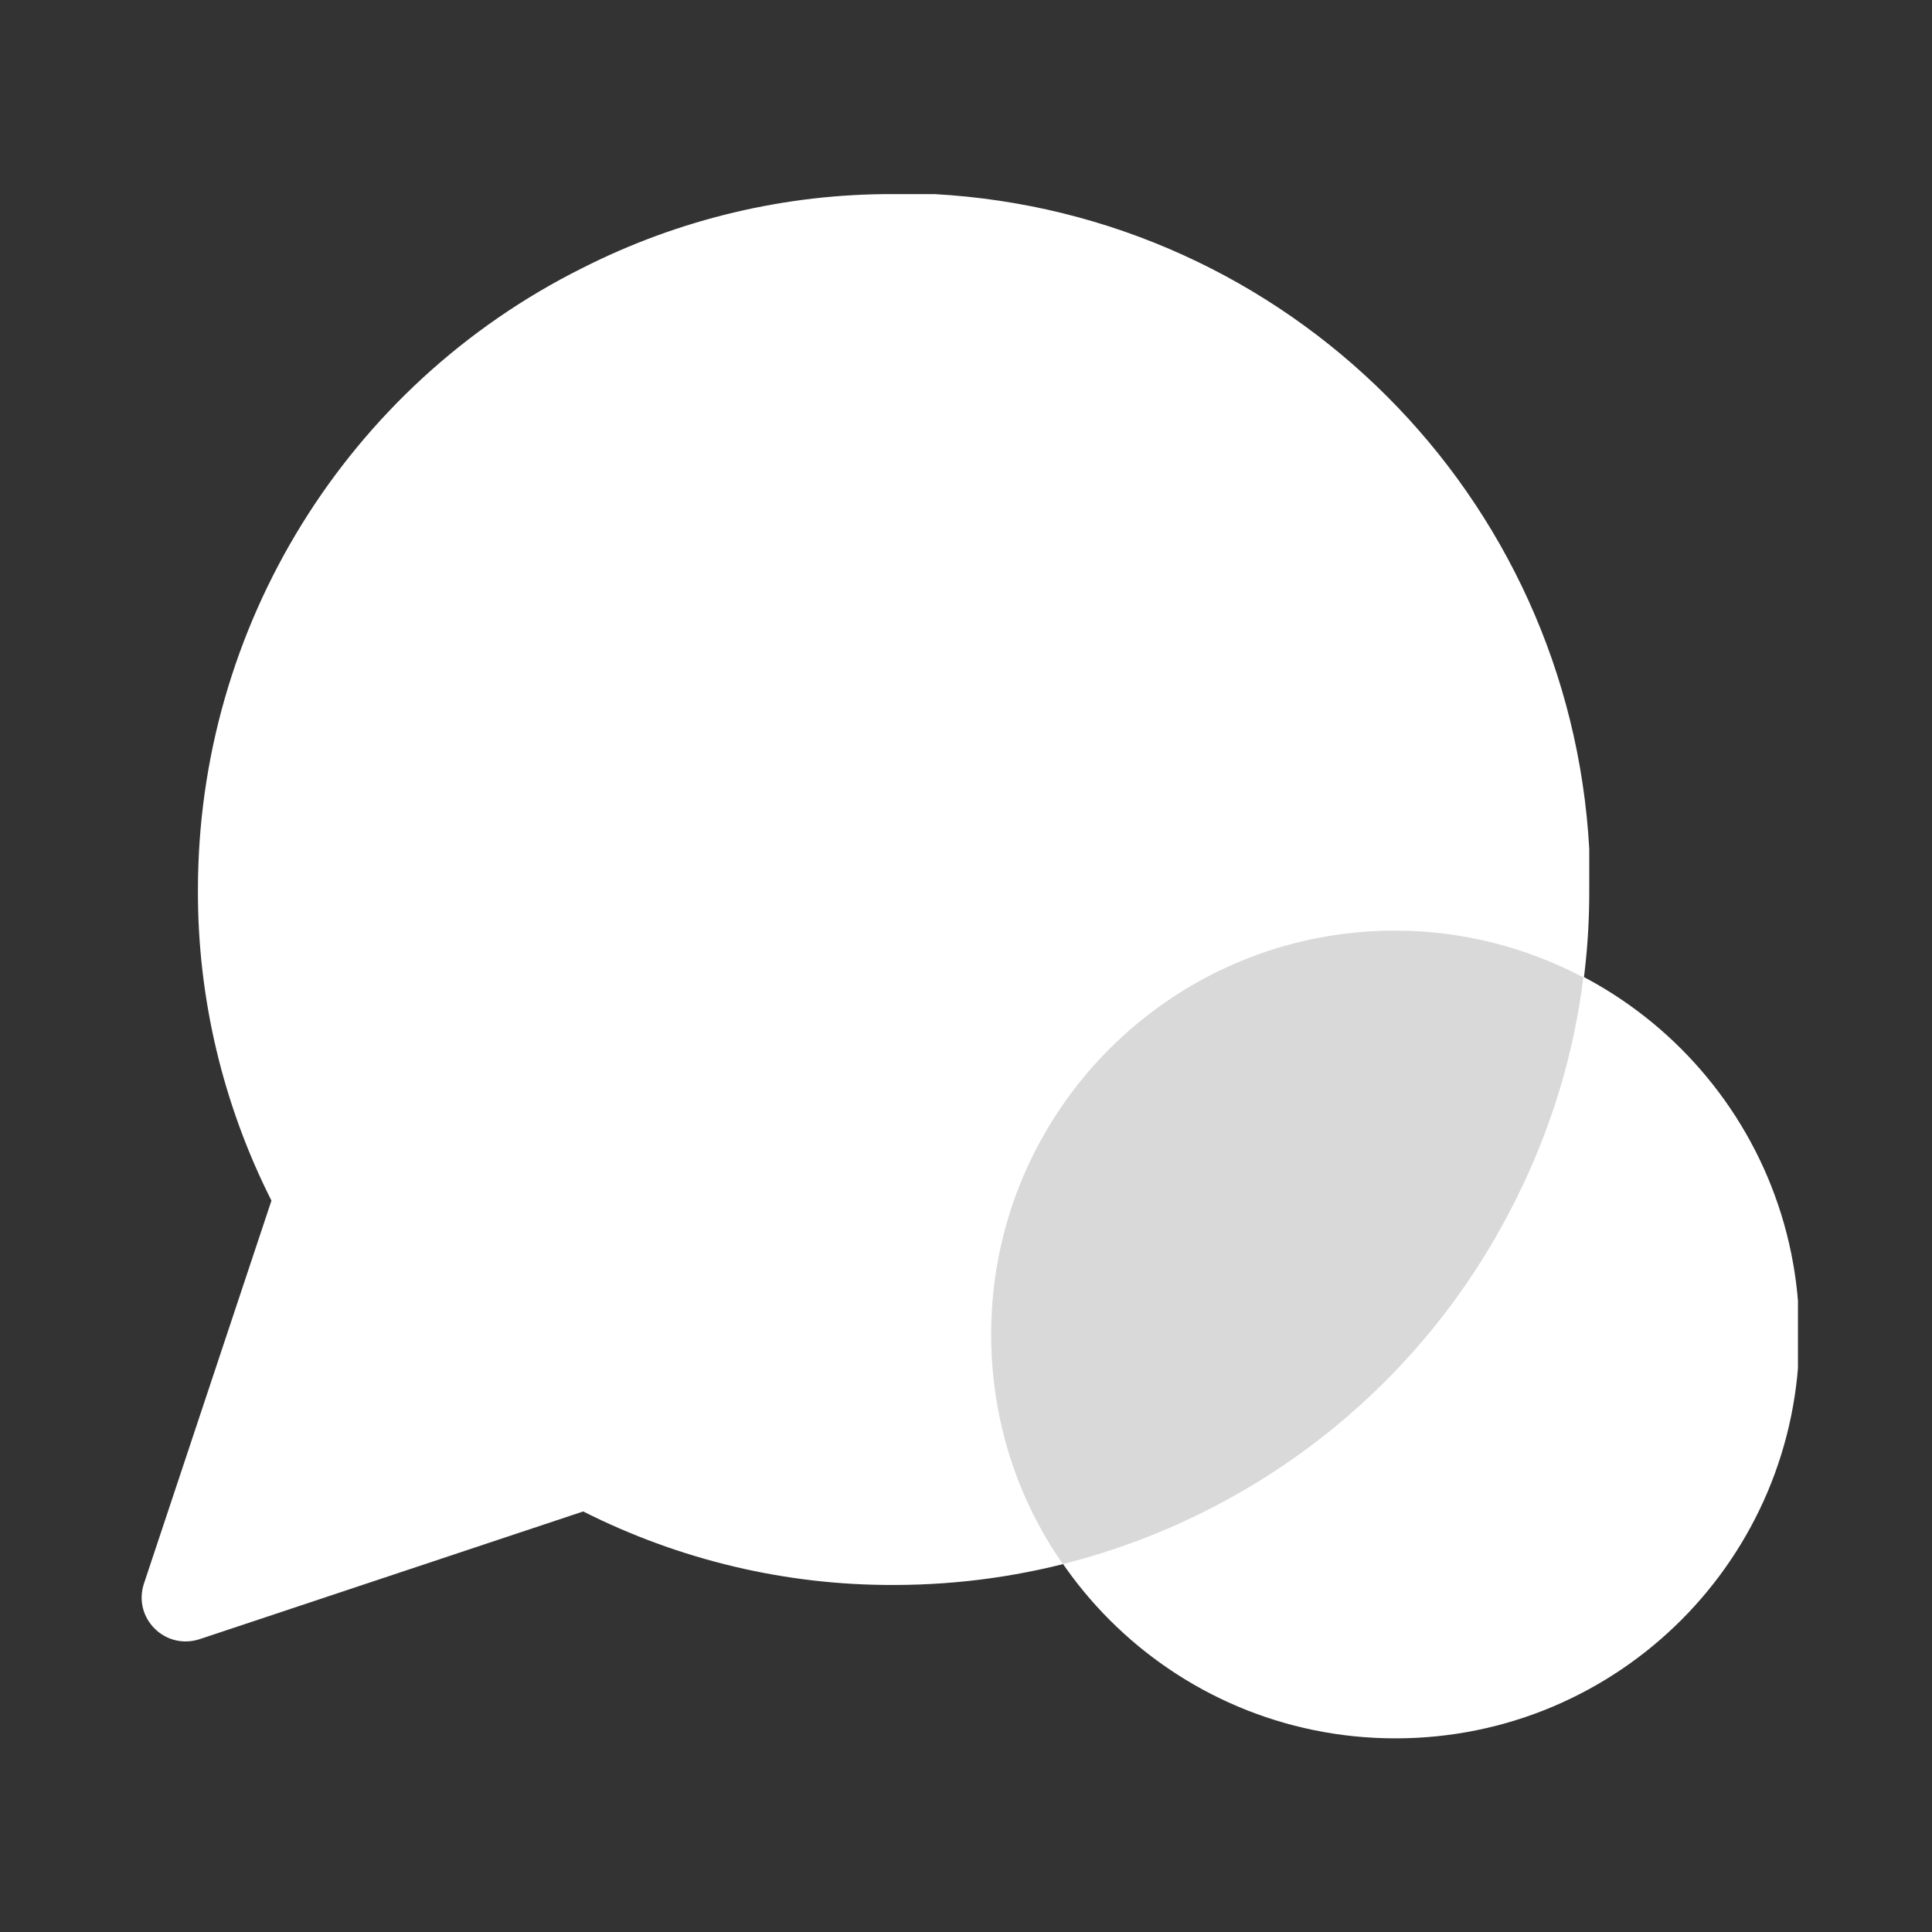 <svg xmlns="http://www.w3.org/2000/svg" xmlns:xlink="http://www.w3.org/1999/xlink" width="500" zoomAndPan="magnify" viewBox="0 0 375 375" height="500" preserveAspectRatio="xMidYMid meet" version="1.0"><rect x="0" y="0" width="375" height="375" fill="#333333" stroke="none"/><defs><clipPath id="cf5cea438b"><path d="M 192 180 L 348.984 180 L 348.984 337.5 L 192 337.5 Z M 192 180 " clip-rule="nonzero"/></clipPath><clipPath id="6642799623"><path d="M 27 37.5 L 309 37.5 L 309 319 L 27 319 Z M 27 37.5 " clip-rule="nonzero"/></clipPath></defs><g clip-path="url(#cf5cea438b)"><path fill="#ffffff" d="M 270.863 180.629 C 314.199 180.629 349.254 215.688 349.254 259.02 C 349.254 302.355 314.199 337.414 270.863 337.414 C 227.527 337.414 192.473 302.355 192.473 259.02 C 192.473 215.688 227.527 180.629 270.863 180.629 Z M 270.863 180.629 " fill-opacity="1" fill-rule="nonzero"/></g><g clip-path="url(#6642799623)"><path fill="#ffffff" d="M 308.473 172.703 C 308.562 193.664 303.629 214.363 294.203 233.039 C 271.391 278.75 224.621 307.641 173.535 307.641 C 152.57 307.73 131.871 302.797 113.199 293.371 L 38.859 318.125 C 32.078 320.414 25.734 314.07 27.938 307.379 L 52.688 233.039 C 43.262 214.363 38.332 193.664 38.418 172.703 C 38.418 121.617 67.309 74.844 113.023 52.031 C 131.785 42.52 152.484 37.586 173.445 37.676 L 181.375 37.676 C 249.898 41.461 304.688 96.16 308.473 164.773 Z M 308.473 172.703 " fill-opacity="1" fill-rule="nonzero"/></g><path fill="#d9d9d9" d="M 294.117 233.039 C 300.988 219.387 305.48 204.766 307.328 189.703 C 296.406 183.977 283.988 180.629 270.773 180.629 C 227.527 180.629 192.383 215.688 192.383 259.02 C 192.383 275.582 197.492 290.996 206.301 303.59 C 244 294.078 276.324 268.711 294.117 233.039 Z M 294.117 233.039 " fill-opacity="1" fill-rule="nonzero"/><path fill="#ffffff" d="M 226.648 184.504 C 226.648 186.707 224.887 188.559 222.594 188.559 L 195.73 188.559 L 195.73 215.422 C 195.73 217.625 193.969 219.473 191.68 219.473 L 161.113 219.473 C 158.914 219.473 157.062 217.711 157.062 215.422 L 157.062 188.559 L 130.199 188.559 C 127.996 188.559 126.148 186.797 126.148 184.504 L 126.148 153.941 C 126.148 151.738 127.91 149.891 130.199 149.891 L 157.062 149.891 L 157.062 123.113 C 157.062 120.91 158.824 119.062 161.113 119.062 L 191.68 119.062 C 193.883 119.062 195.73 120.824 195.73 123.113 L 195.73 149.977 L 222.594 149.977 C 224.797 149.977 226.648 151.738 226.648 154.031 Z M 226.648 184.504 " fill-opacity="1" fill-rule="nonzero"/></svg>